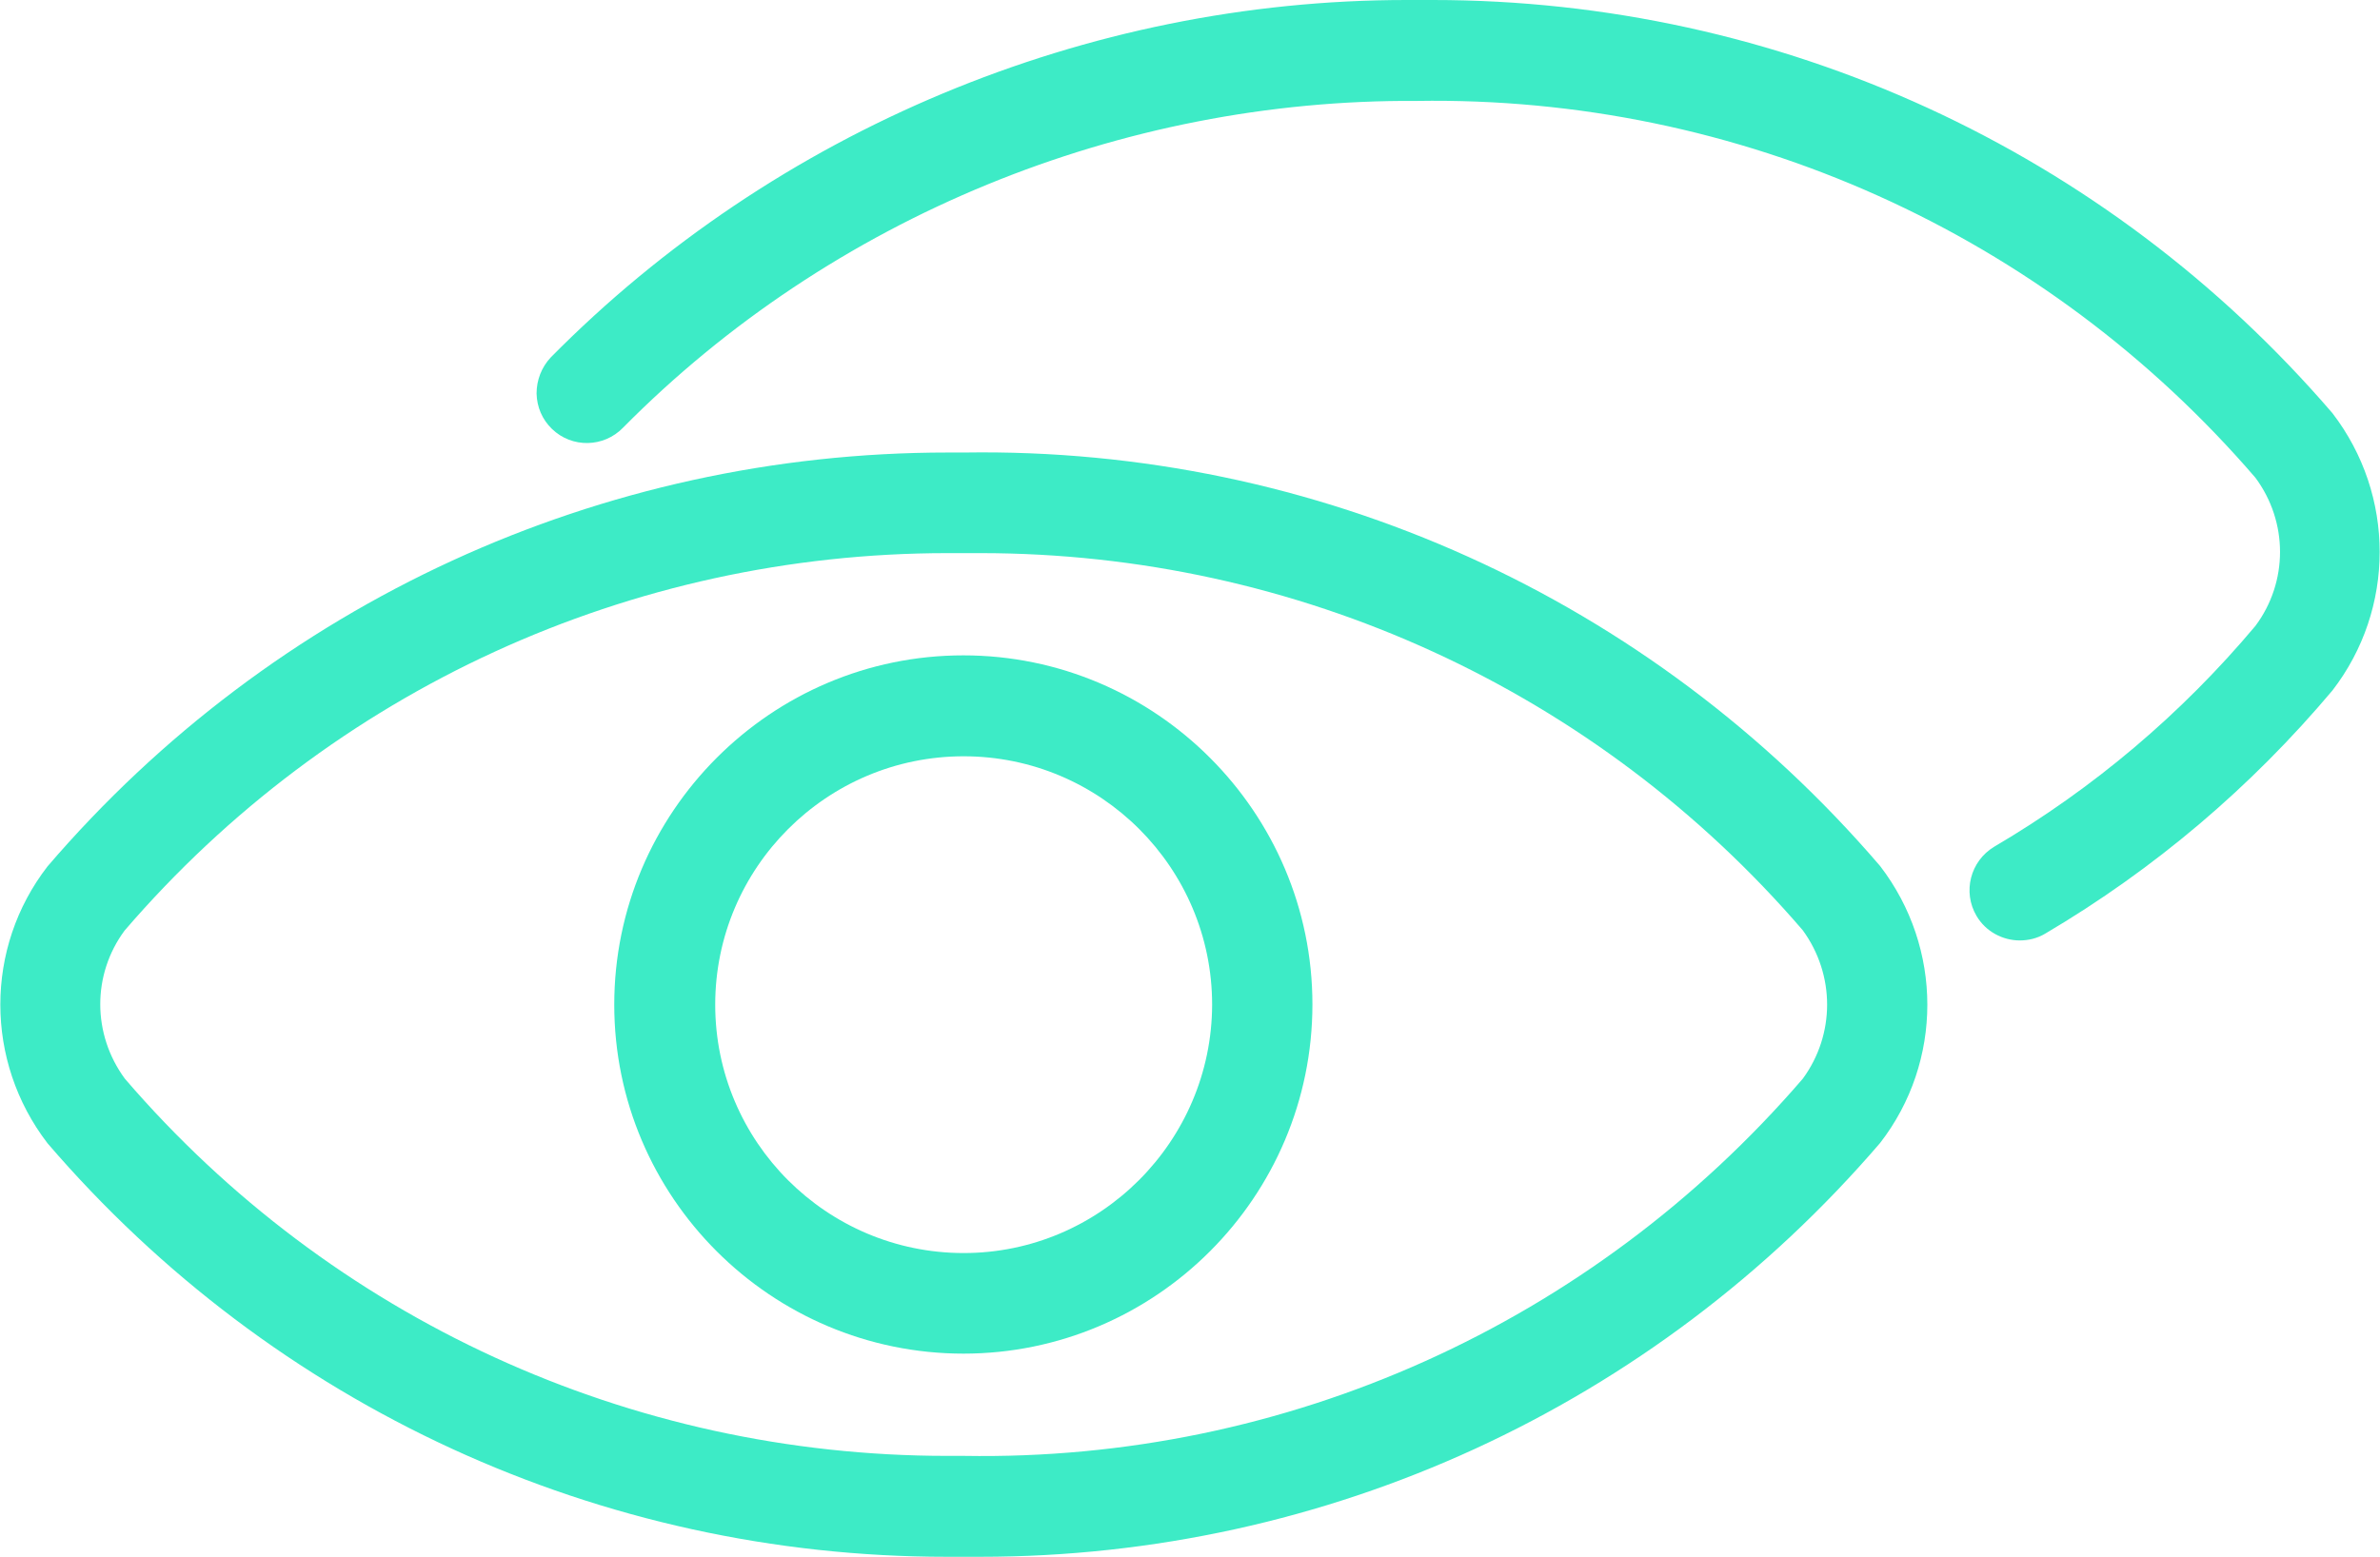 <?xml version="1.0" encoding="UTF-8"?> <svg xmlns="http://www.w3.org/2000/svg" id="Ebene_1" viewBox="0 0 72.61 47.51"><defs><style>.cls-1{fill:#3debc6;stroke-width:0px;}</style></defs><path class="cls-1" d="M28.89,47.51c-10.57,0-20.54-4.58-27.44-12.62-1.92-2.5-1.92-5.97,0-8.45,6.9-8.05,16.89-12.63,27.46-12.63.17,0,.33,0,.5,0,10.76-.17,20.95,4.45,27.95,12.62,1.92,2.5,1.92,5.97,0,8.45-6.91,8.05-16.89,12.63-27.46,12.63-.17,0-.34,0-.51,0-.17,0-.34,0-.51,0ZM28.91,16.88c-9.67,0-18.8,4.18-25.11,11.52-.99,1.34-.99,3.16.01,4.52,6.3,7.33,15.42,11.51,25.09,11.51.17,0,.33,0,.5,0,9.85.17,19.18-4.05,25.6-11.51.99-1.35.99-3.17,0-4.53-6.3-7.33-15.43-11.51-25.09-11.51-.16,0-.33,0-.49,0-.16,0-.33,0-.49,0Z"></path><path class="cls-1" d="M29.4,41.31c-5.88,0-10.66-4.78-10.66-10.65s4.78-10.66,10.65-10.66h0c5.87,0,10.65,4.79,10.65,10.65,0,5.88-4.78,10.66-10.65,10.66ZM29.4,23.08c-4.18,0-7.58,3.4-7.58,7.58s3.4,7.58,7.58,7.58c4.17,0,7.57-3.41,7.58-7.58,0-4.18-3.4-7.58-7.58-7.58Z"></path><path class="cls-1" d="M61.62,28.7c-.52,0-1.04-.27-1.32-.75-.43-.73-.19-1.67.54-2.11,3.03-1.78,5.71-4.05,7.97-6.74,1-1.34,1-3.17,0-4.52-6.41-7.45-15.75-11.66-25.59-11.5-9.02-.06-17.86,3.55-24.21,9.97-.59.61-1.56.63-2.17.04-.3-.29-.46-.67-.47-1.08,0-.41.15-.8.43-1.1C23.65,3.97,33.15,0,42.91,0c.1,0,.2,0,.3,0,.17,0,.34,0,.5,0,10.57,0,20.55,4.58,27.45,12.61h0c1.92,2.5,1.92,5.97,0,8.46-2.49,2.96-5.44,5.46-8.76,7.42-.25.15-.52.21-.78.21Z"></path></svg> 